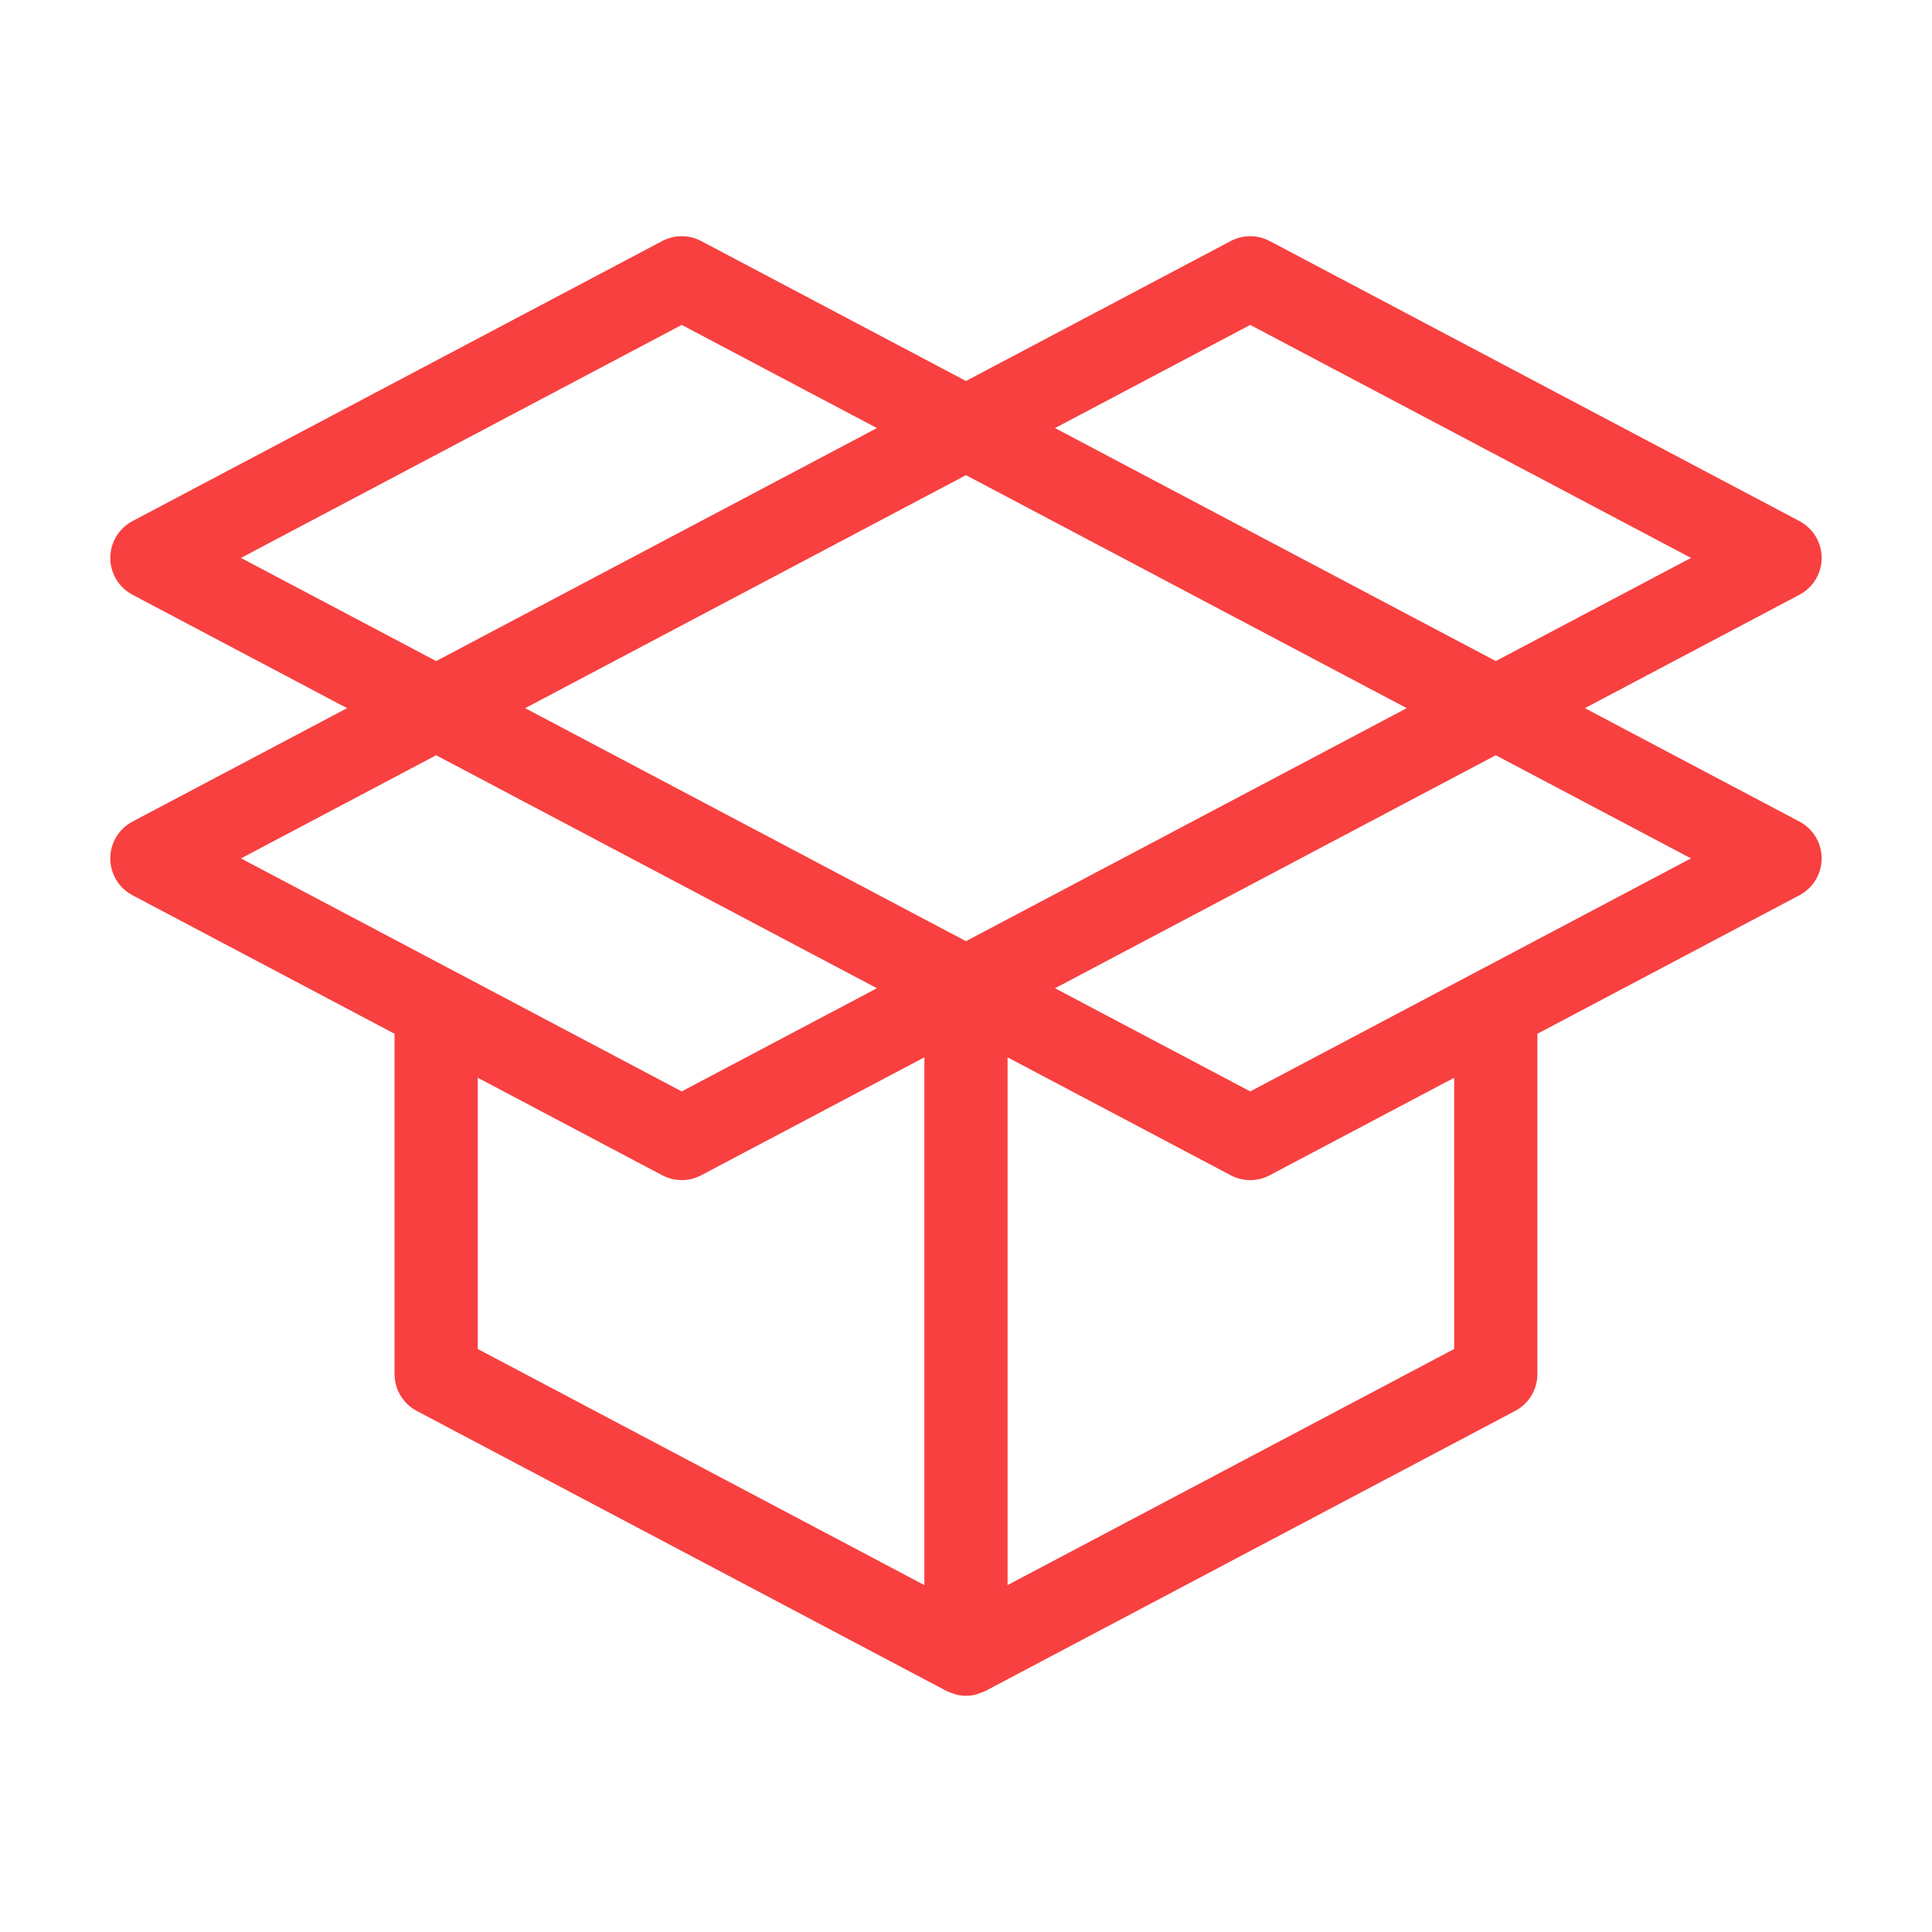 <?xml version="1.0" encoding="UTF-8"?>
<svg width="1200pt" height="1200pt" version="1.1" viewBox="0 0 1200 1200" xmlns="http://www.w3.org/2000/svg">
 <path d="m1117.7 510.31-133.31-70.457 133.31-70.457v-0.004c5.57-2.945 9.871-7.82 12.102-13.715 2.227-5.891 2.227-12.395 0-18.289-2.231-5.891-6.531-10.77-12.102-13.715l-329.08-173.97c-7.559-3.988-16.598-3.988-24.16 0l-164.48 86.934-164.48-86.934c-7.562-3.988-16.602-3.988-24.16 0l-329.08 173.97c-5.57 2.945-9.871 7.824-12.102 13.715-2.227 5.894-2.227 12.398 0 18.289 2.231 5.894 6.531 10.77 12.102 13.715l133.31 70.457-133.31 70.461c-5.57 2.945-9.871 7.82-12.102 13.715-2.227 5.891-2.227 12.395 0 18.289 2.231 5.891 6.531 10.77 12.102 13.715l162.79 86.055v211.38c0.004 4.699 1.285 9.312 3.711 13.34 2.426 4.027 5.906 7.32 10.062 9.52l329.08 173.97c1.137 0.531 2.312 0.977 3.516 1.336 0.688 0.242 1.34 0.59 2.039 0.773 4.269 1.176 8.777 1.176 13.047 0 0.691-0.18 1.332-0.523 2.008-0.762 1.215-0.363 2.402-0.812 3.547-1.348l329.08-173.97c4.156-2.199 7.637-5.492 10.062-9.52 2.426-4.027 3.707-8.641 3.711-13.34v-211.38l162.79-86.055c5.57-2.945 9.871-7.824 12.102-13.715 2.227-5.894 2.227-12.398 0-18.289-2.231-5.894-6.531-10.77-12.102-13.715zm-243.94-70.457-273.78 144.73-273.78-144.73 273.78-144.73zm-97.215-238.05 273.77 144.73-121.25 64.07-213.52-112.87-60.242-31.848zm-353.12 0 121.25 64.082-60.242 31.848-213.52 112.87-121.25-64.074zm-152.52 267.29 213.52 112.87 60.242 31.848-121.25 64.082-140.43-74.258-0.074-0.027-133.24-70.441zm25.852 200.32 114.59 60.574c7.555 4.004 16.602 4.008 24.16 0.012l138.63-73.27v327.8l-277.38-146.65zm606.45 168.47-277.38 146.65v-327.8l138.63 73.27h-0.004c7.559 3.996 16.605 3.992 24.16-0.012l114.59-60.574zm13.844-234.27-0.074 0.027-140.43 74.258-121.25-64.082 60.242-31.848 213.52-112.87 121.24 64.07z" fill="#f84040"/>
</svg>

